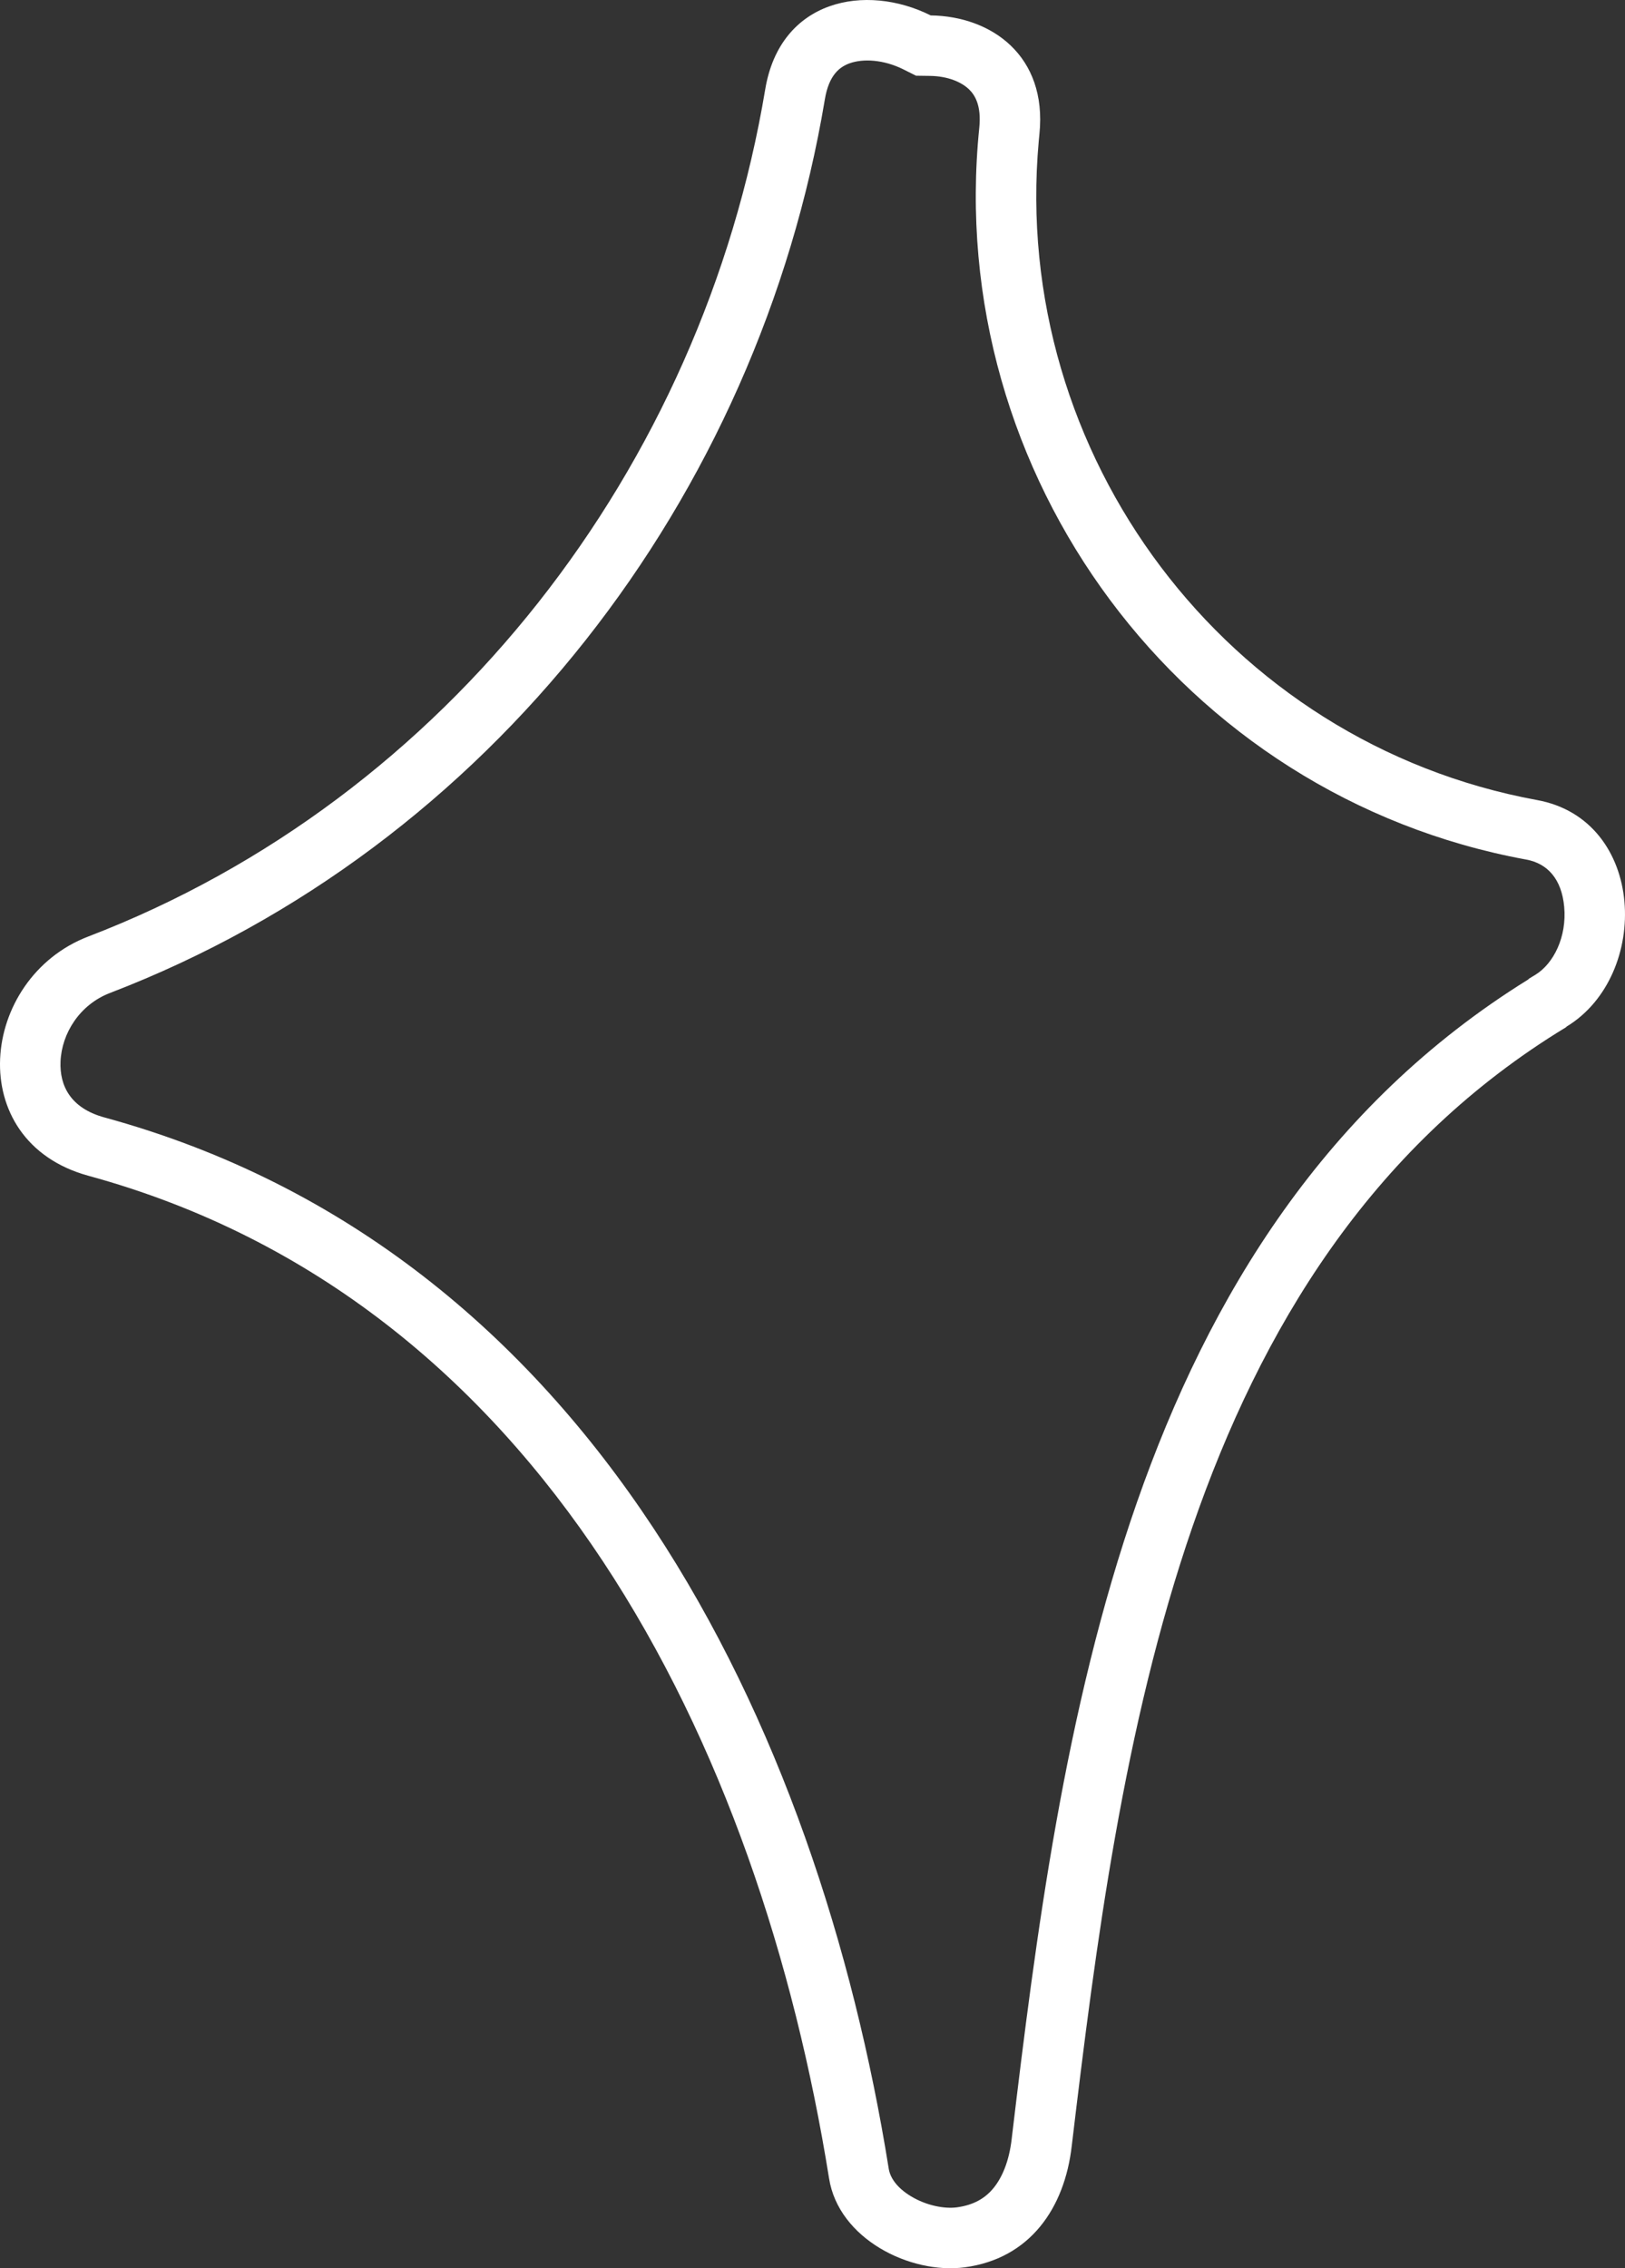 <?xml version="1.0" encoding="UTF-8"?> <svg xmlns="http://www.w3.org/2000/svg" width="215" height="300" viewBox="0 0 215 300" fill="none"><rect x="0" y="0" width="215" height="300" fill="#333333" stroke="none"/><path d="M101.239 11.852C103.22 -0.153 114.586 -2.241 123.137 2.039C131.166 2.143 138.569 7.363 137.526 17.698L137.432 18.678C133.699 60.163 162.249 98.247 203.322 105.808C217.816 108.418 218.442 128.984 207.285 135.77L207.181 135.875L206.008 136.597C156.682 167.462 148.113 230.874 141.802 283.804C140.863 292.051 136.275 298.732 127.62 299.881C120.425 300.82 110.937 296.122 109.686 288.084C100.509 230.875 71.729 171.891 11.668 155.501C-5.015 150.907 -2.721 129.402 11.668 123.869C59.321 105.6 92.897 61.754 101.239 11.852ZM119.556 9.192C116.861 7.843 114.159 7.748 112.419 8.371C111.142 8.828 109.675 9.863 109.132 13.154L109.131 13.163L109.13 13.171C100.355 65.665 65.019 111.983 14.532 131.339C10.541 132.877 8.169 136.674 8.009 140.383C7.869 143.619 9.347 146.564 13.794 147.788C78.46 165.446 108.24 228.559 117.584 286.817L117.587 286.836L117.59 286.853C117.755 287.917 118.551 289.294 120.547 290.494C122.588 291.722 124.957 292.16 126.584 291.948C128.926 291.634 130.393 290.675 131.433 289.415C132.576 288.029 133.515 285.866 133.853 282.899L133.855 282.878L133.857 282.857C137.027 256.277 140.854 226.1 150.438 198.667C159.97 171.381 175.42 146.139 202.181 129.558L202.305 129.435L203.128 128.935C205.553 127.46 207.316 123.915 206.956 119.947C206.624 116.291 204.77 114.198 201.904 113.681L201.89 113.68L201.874 113.677C156.335 105.293 124.873 62.854 129.567 16.886C129.863 13.934 128.977 12.554 128.199 11.808C127.22 10.87 125.447 10.069 123.032 10.038L121.197 10.014L119.556 9.192Z" fill="white"></path></svg> 